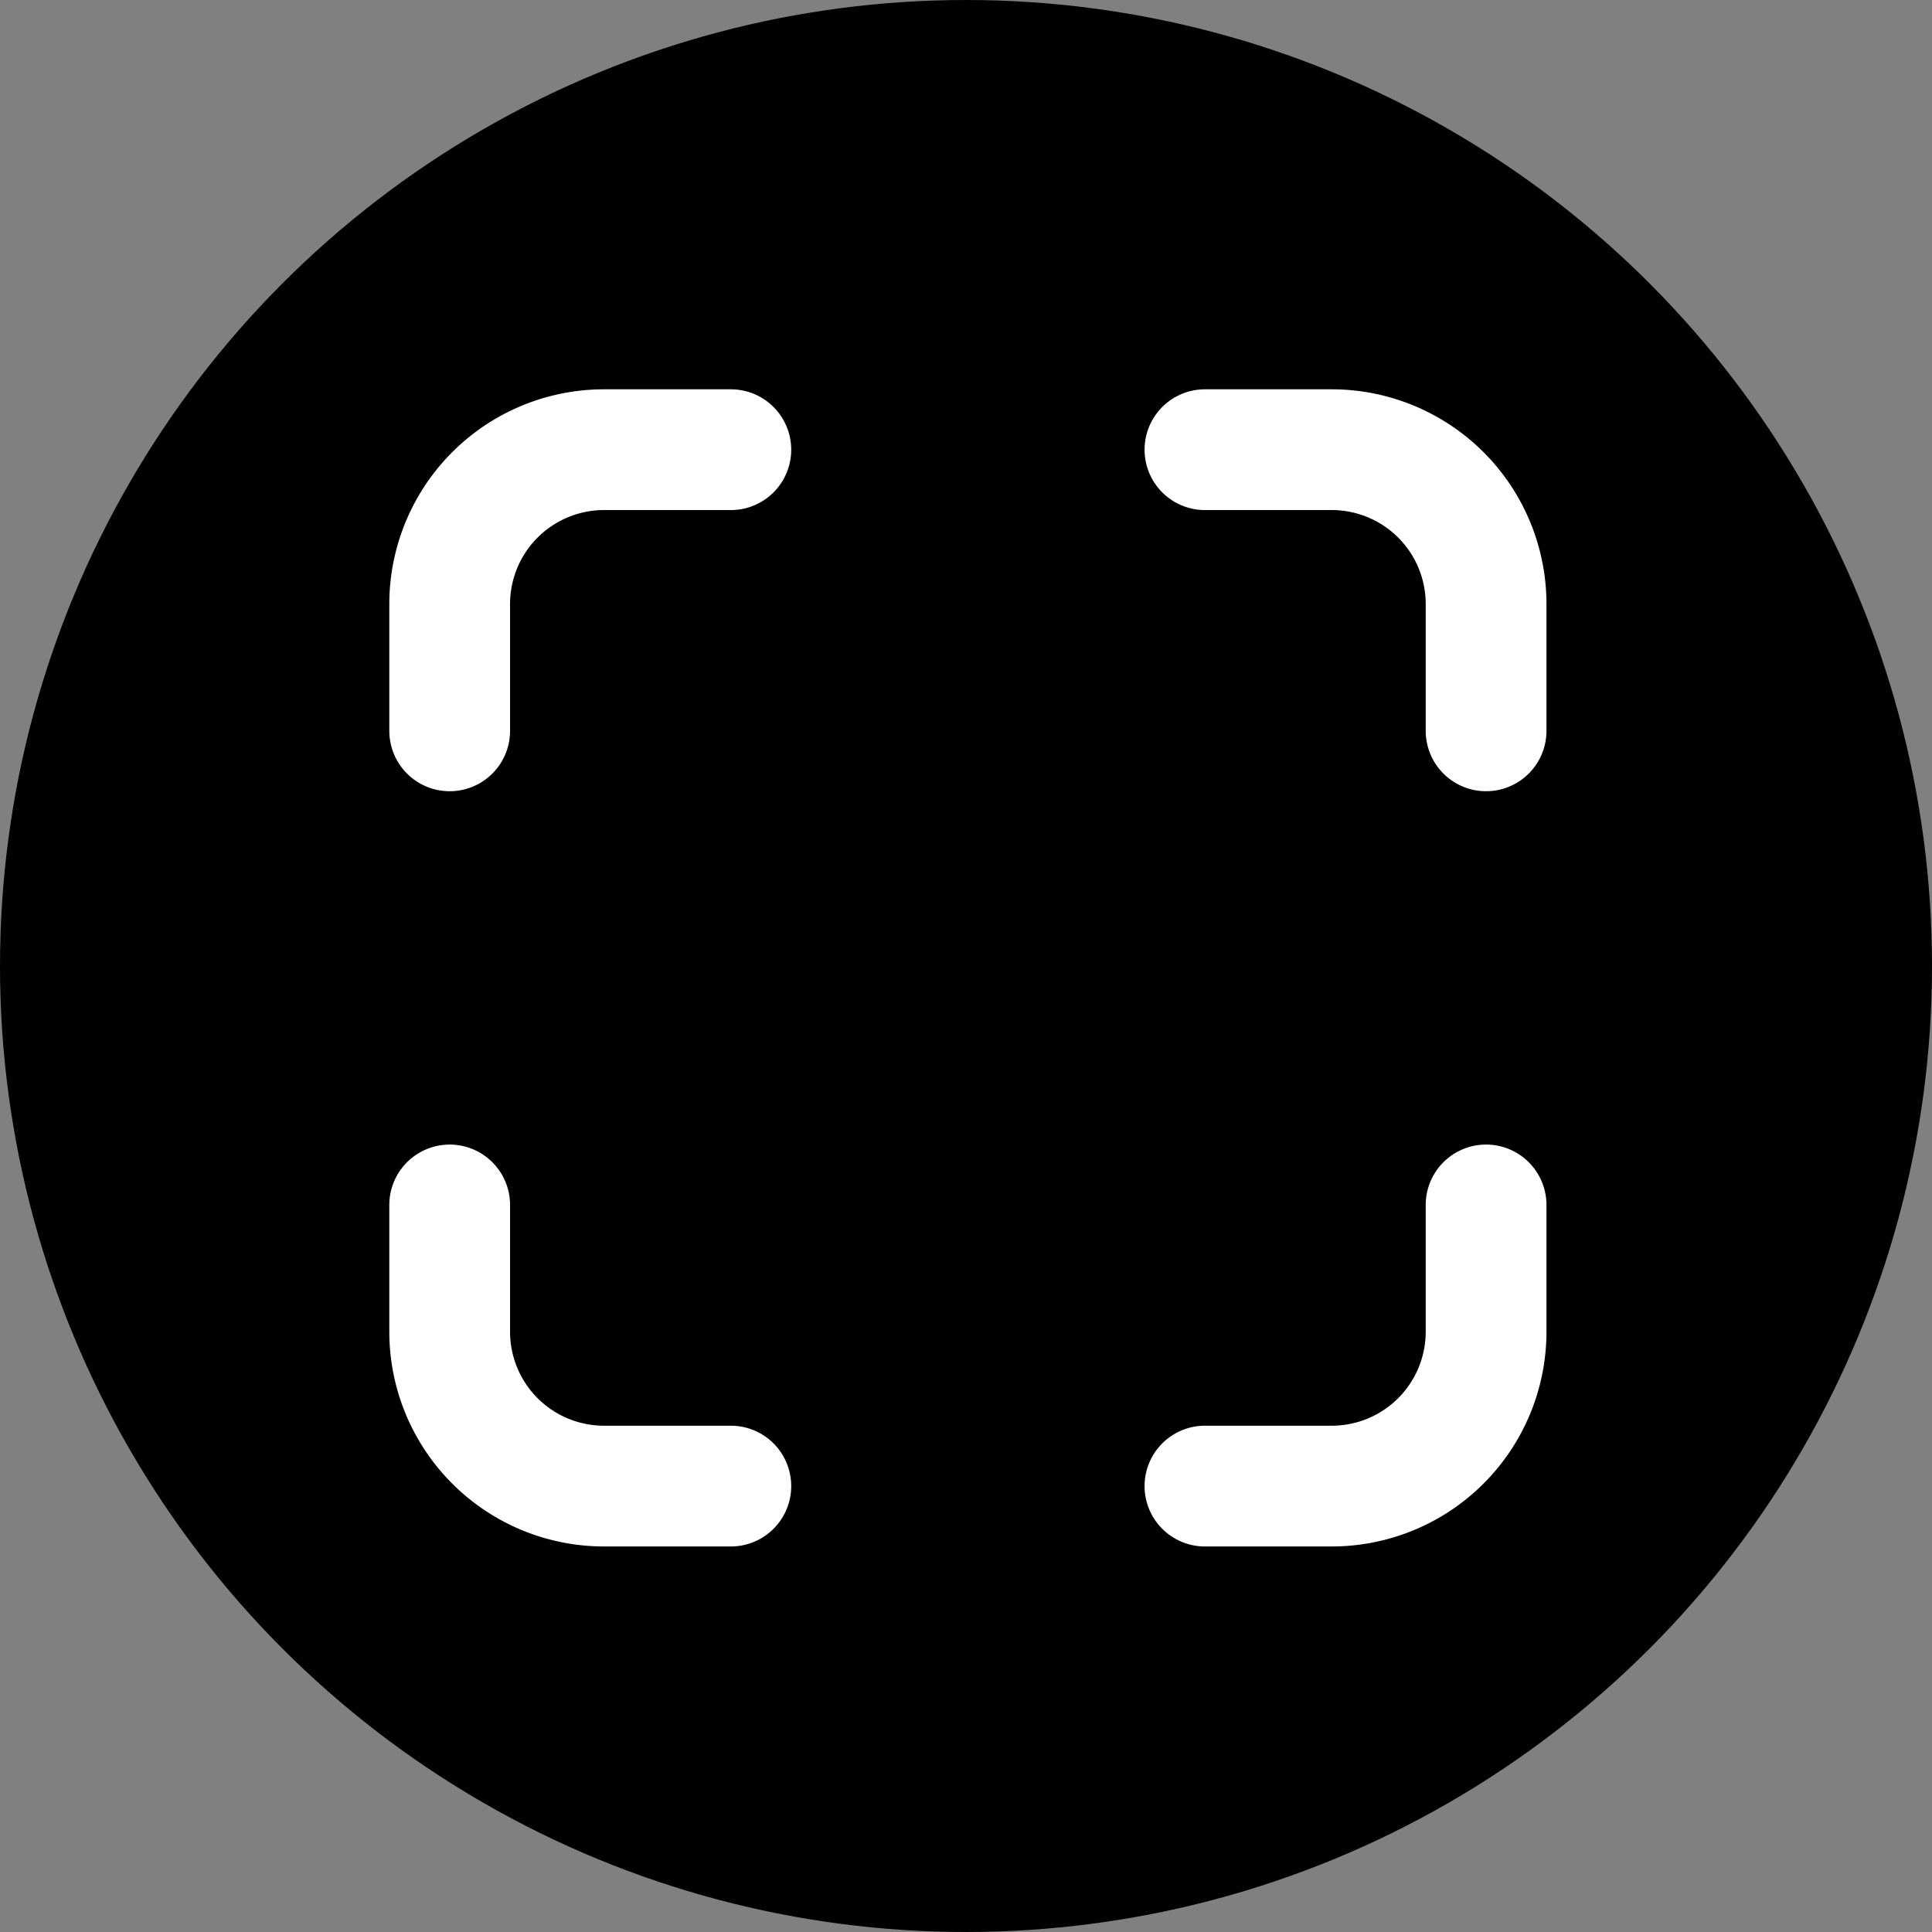 <svg id="logo" xmlns="http://www.w3.org/2000/svg" width="512" height="512" viewBox="0 0 512 512">
  <rect x="0" y="0" width="512" height="512" fill="#808080" stroke="none"/>
  <circle id="circle" cx="256" cy="256" r="256"/>
  <path id="scan-white" d="M268.15,342.658h33.6a40.907,40.907,0,0,0,40.907-40.907v-33.6m0-125.642v-33.6A40.907,40.907,0,0,0,301.752,68h-33.6M142.508,342.658h-33.6A40.907,40.907,0,0,1,68,301.752v-33.6m0-125.642v-33.6A40.907,40.907,0,0,1,108.907,68h33.6" transform="translate(51.171 51.171)" fill="none" stroke="#fff" stroke-linecap="round" stroke-linejoin="round" stroke-width="32"/>
</svg>
